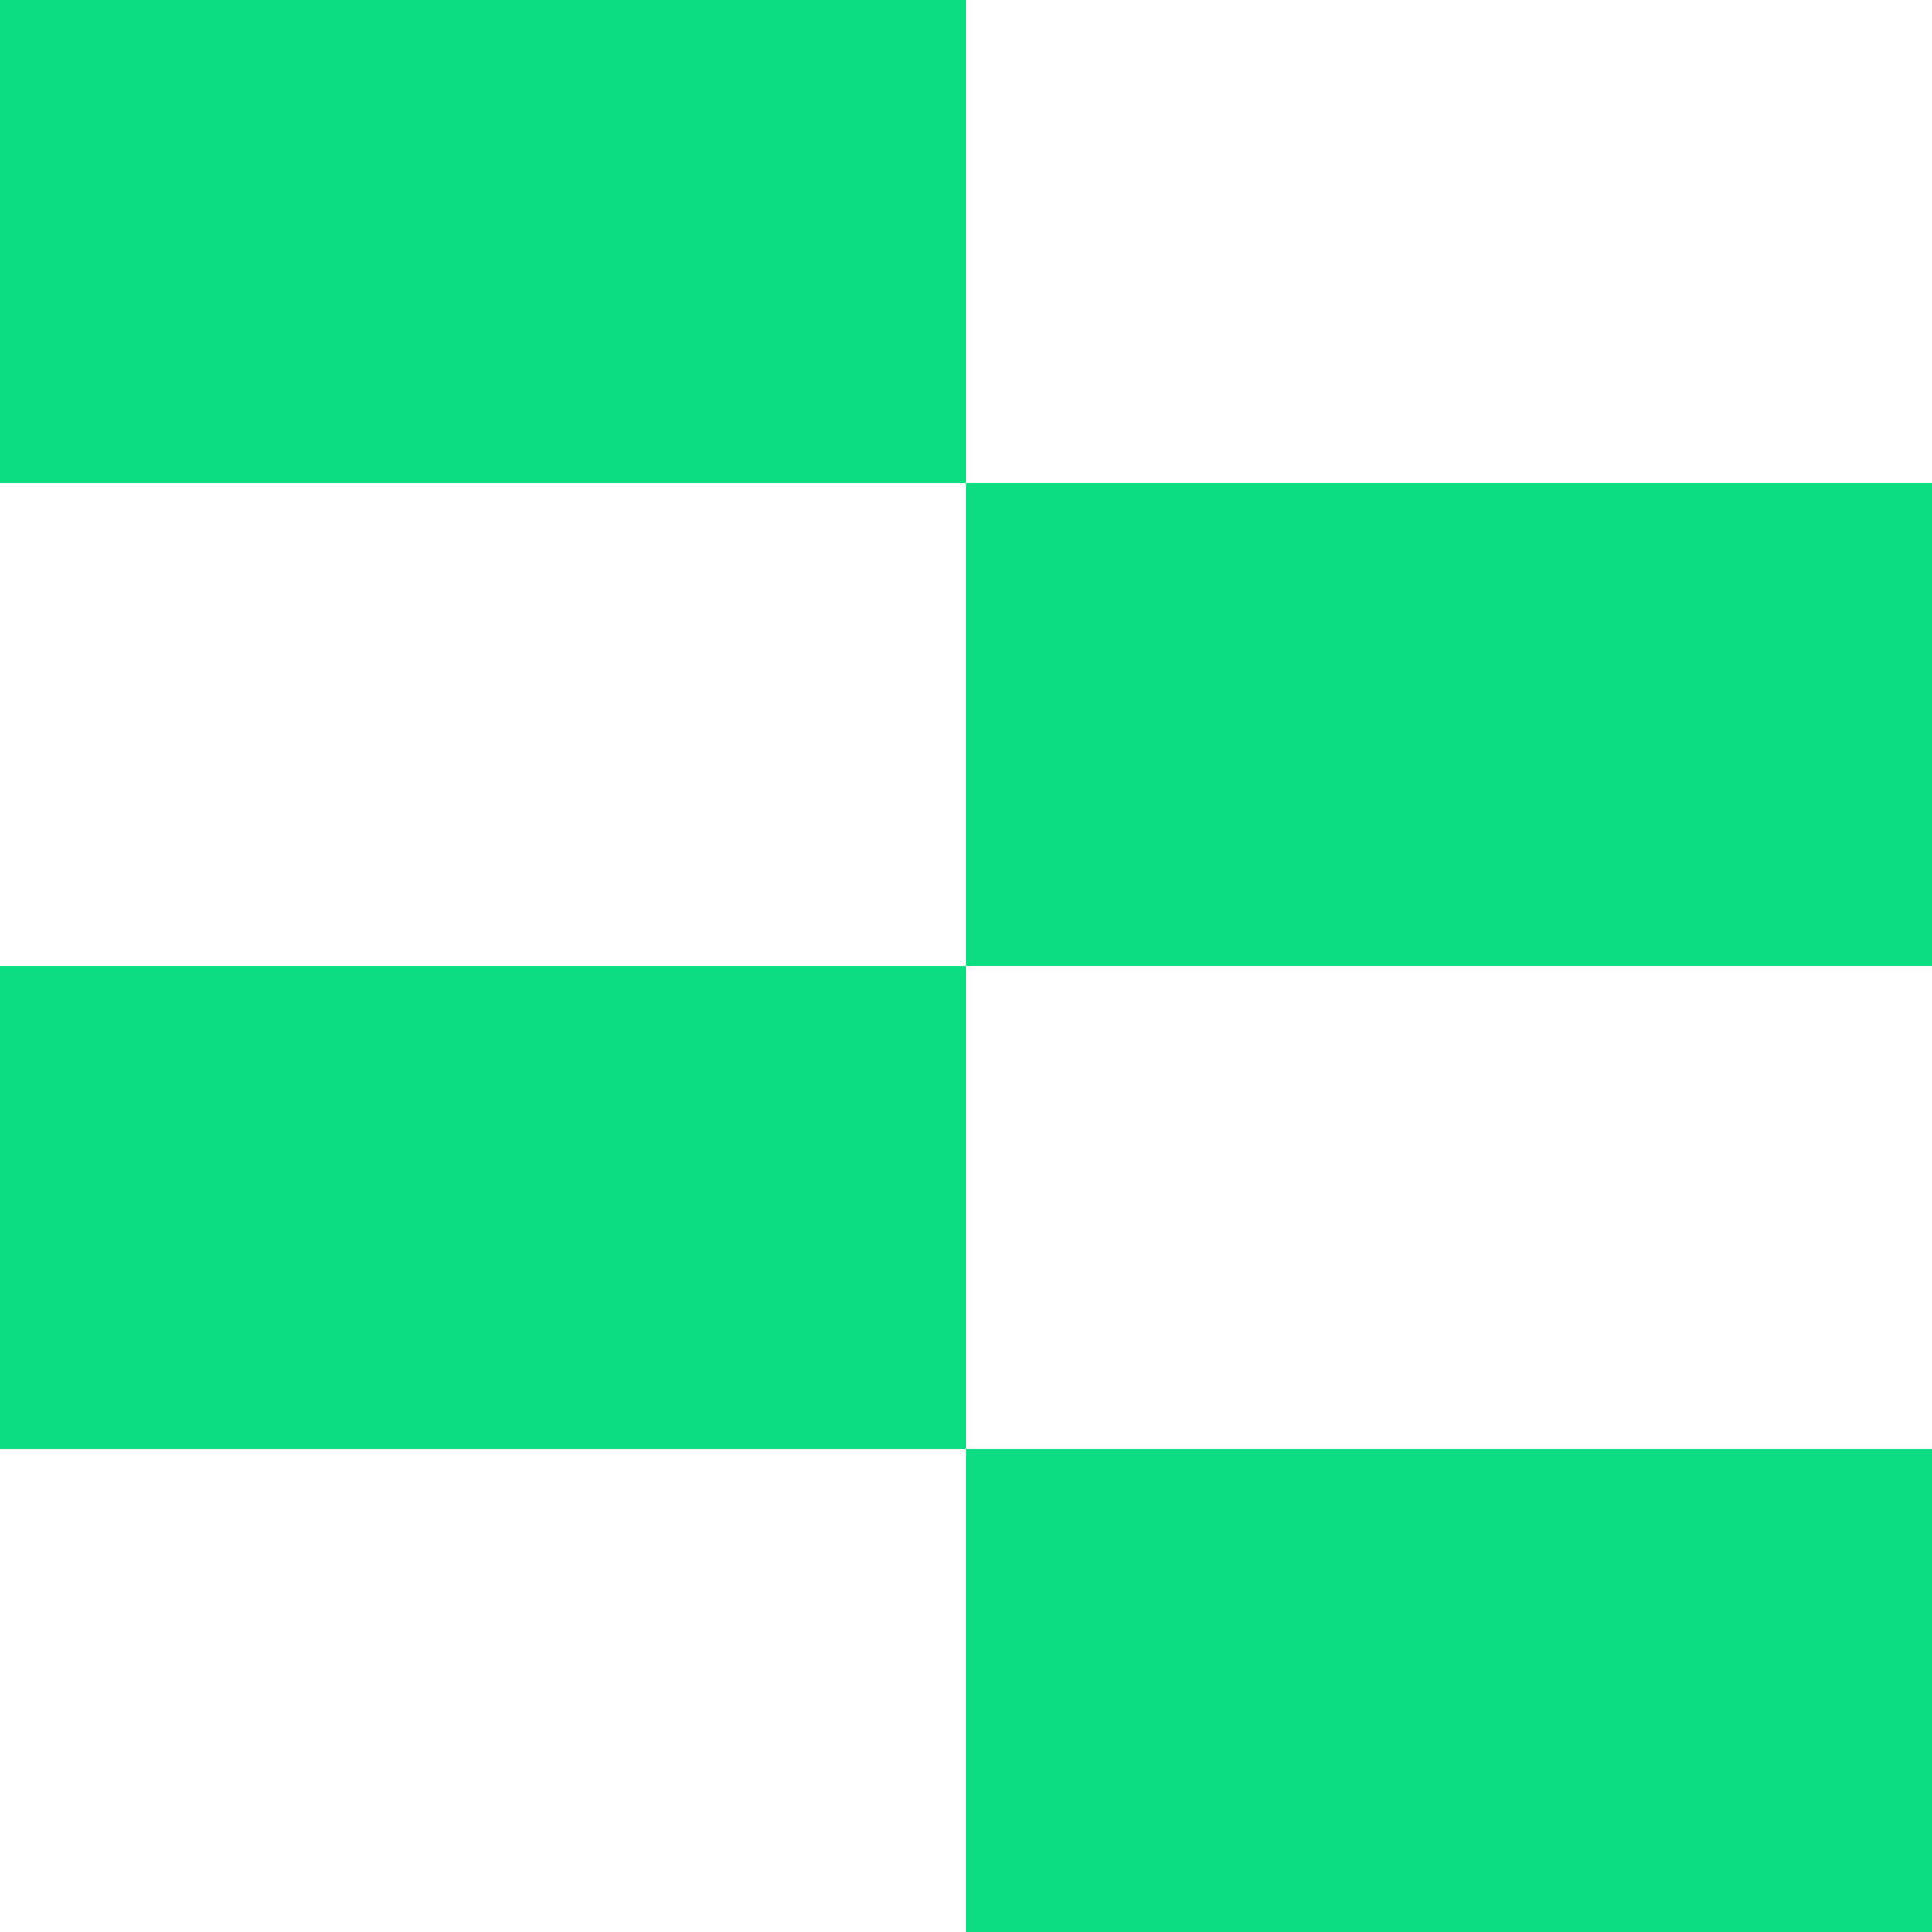 <?xml version="1.0" encoding="UTF-8"?><svg id="Layer_1" xmlns="http://www.w3.org/2000/svg" preserveAspectRatio="none" viewBox="0 0 80 80"><defs><style>.cls-1{fill:#0ddd82;}</style></defs><path class="cls-1" d="M0,0V20H40V0H0ZM80,20H40v20h40V20ZM0,40v20H40v-20H0Zm80,40v-20H40v20h40Z"/></svg>
